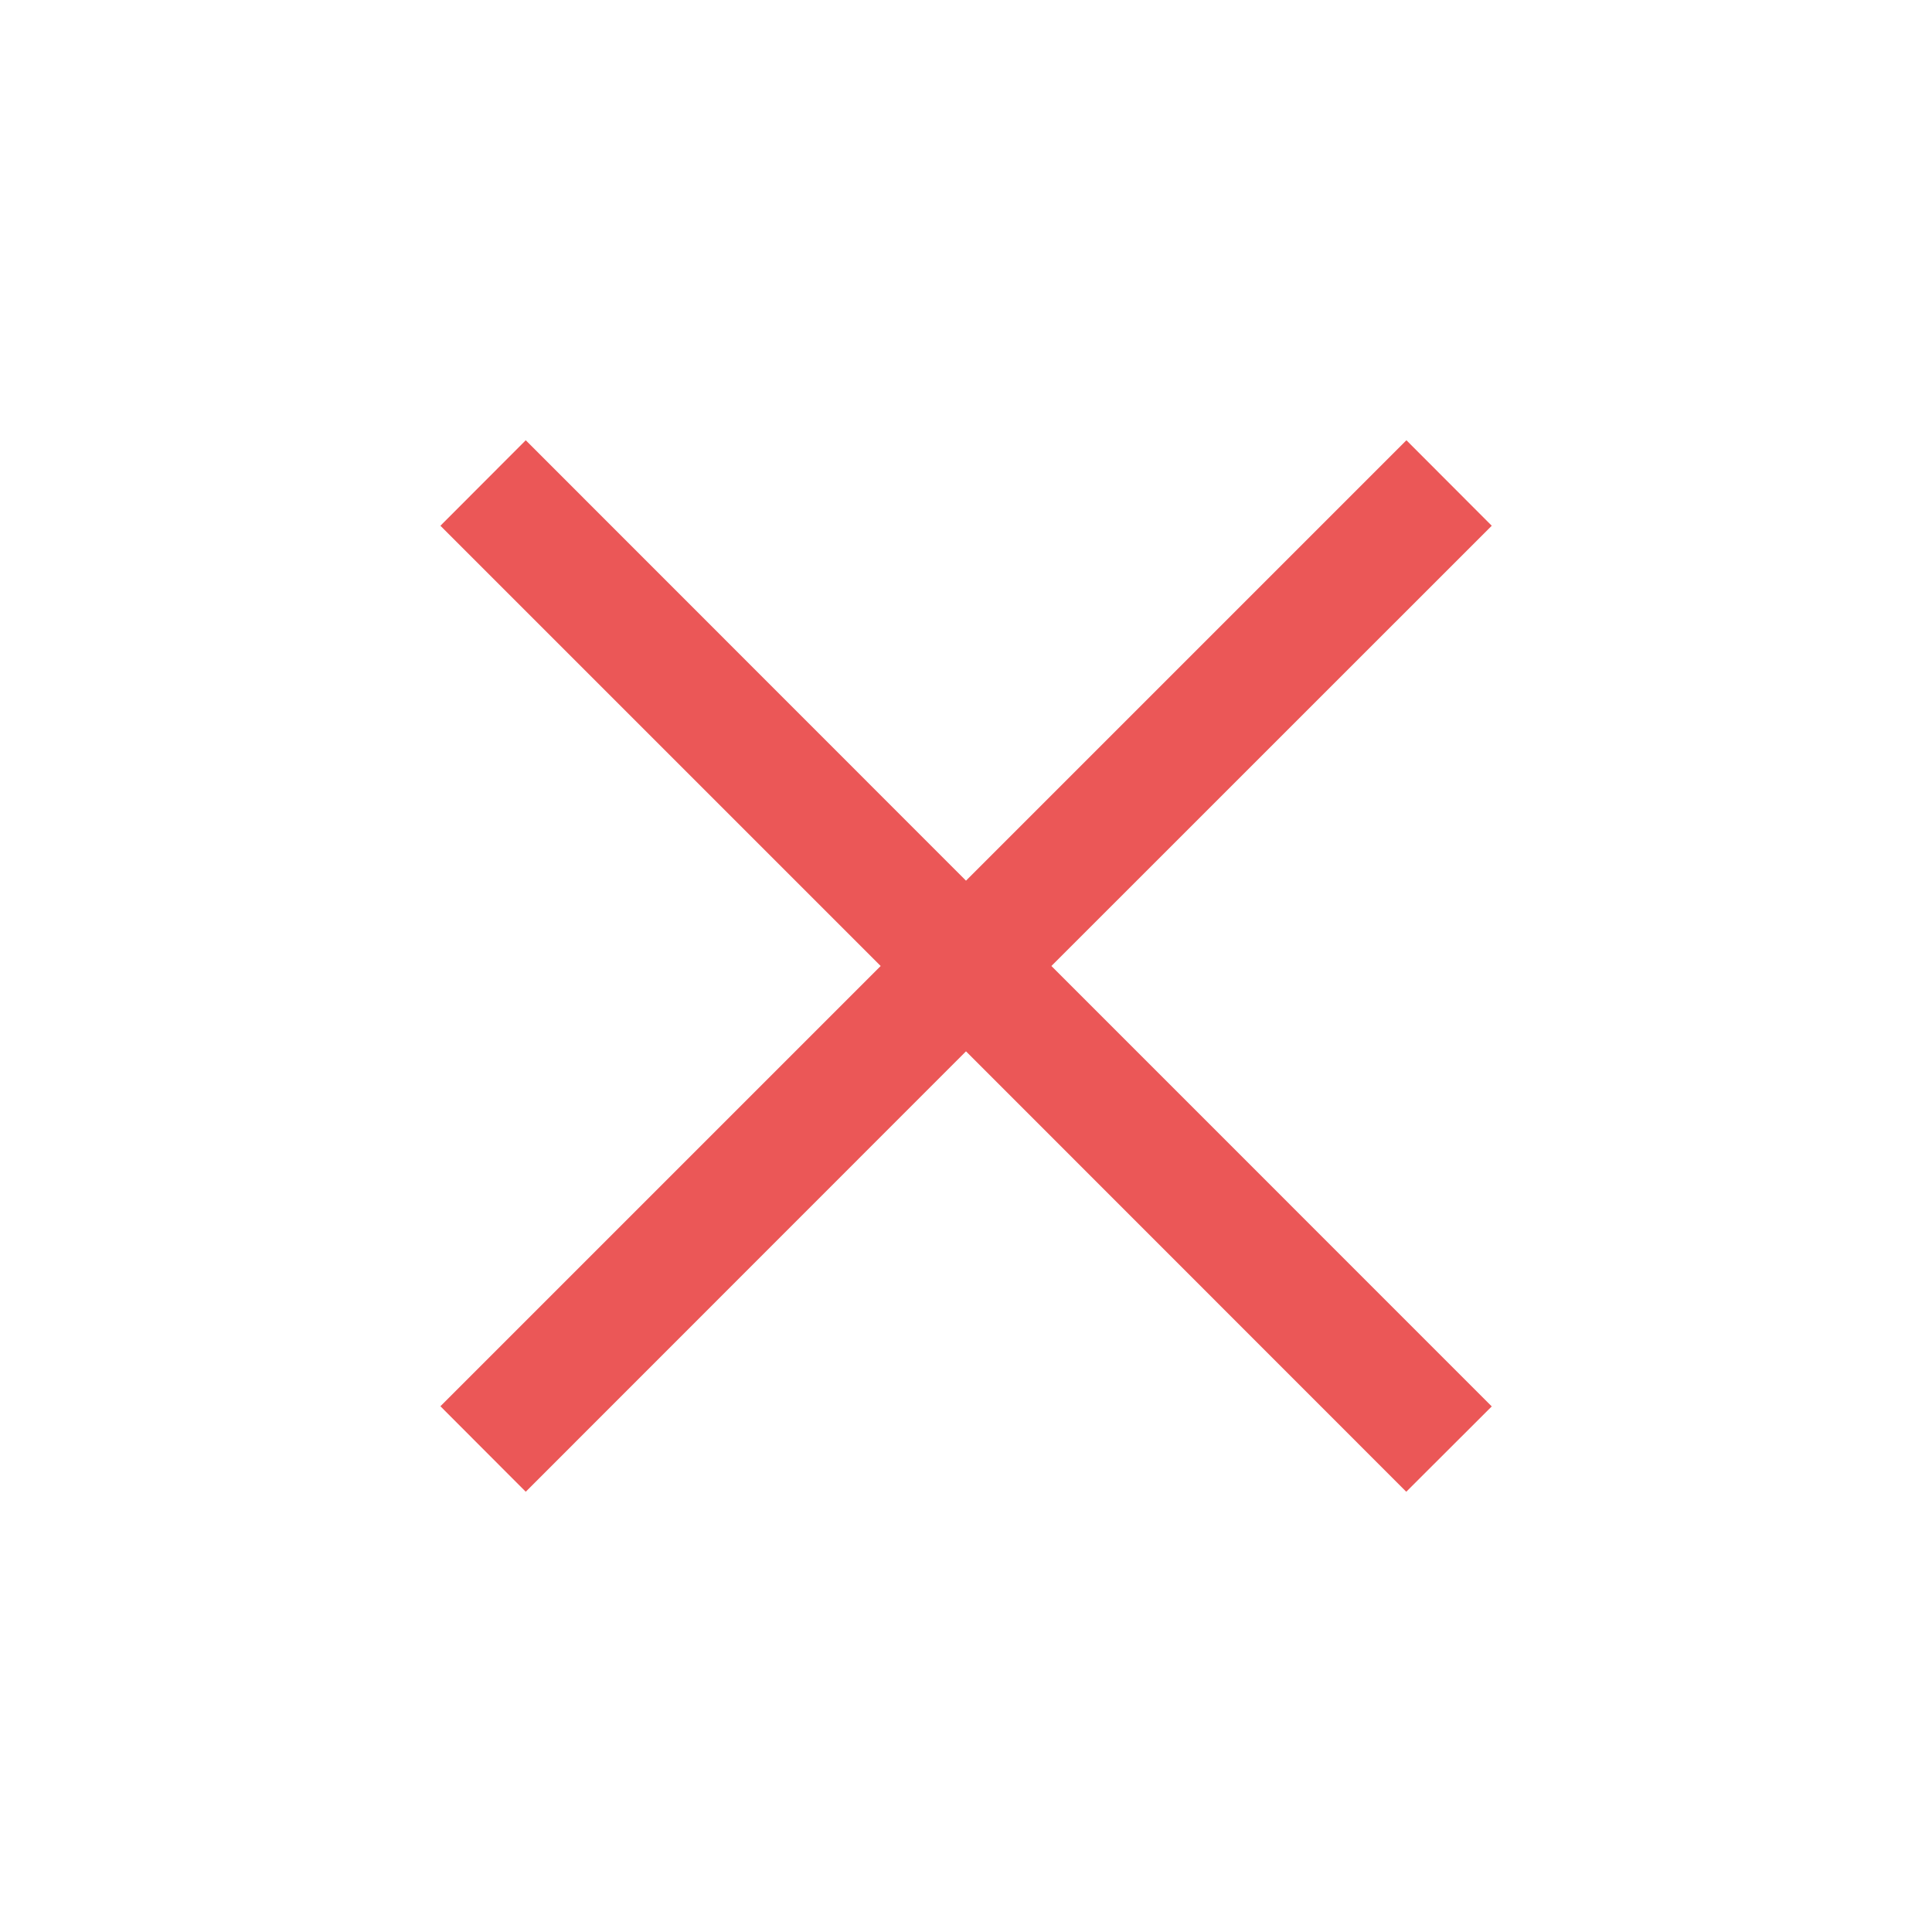 <svg width="24" height="24" viewBox="0 0 24 24" fill="none" xmlns="http://www.w3.org/2000/svg">
<path fill-rule="evenodd" clip-rule="evenodd" d="M12 13.06L17.469 18.531L18.531 17.471L13.061 12L18.531 6.531L17.471 5.469L12 10.94L6.531 5.469L5.471 6.531L10.94 12L5.471 17.469L6.531 18.531L12 13.06Z" fill="#EB5757"/>
</svg>
